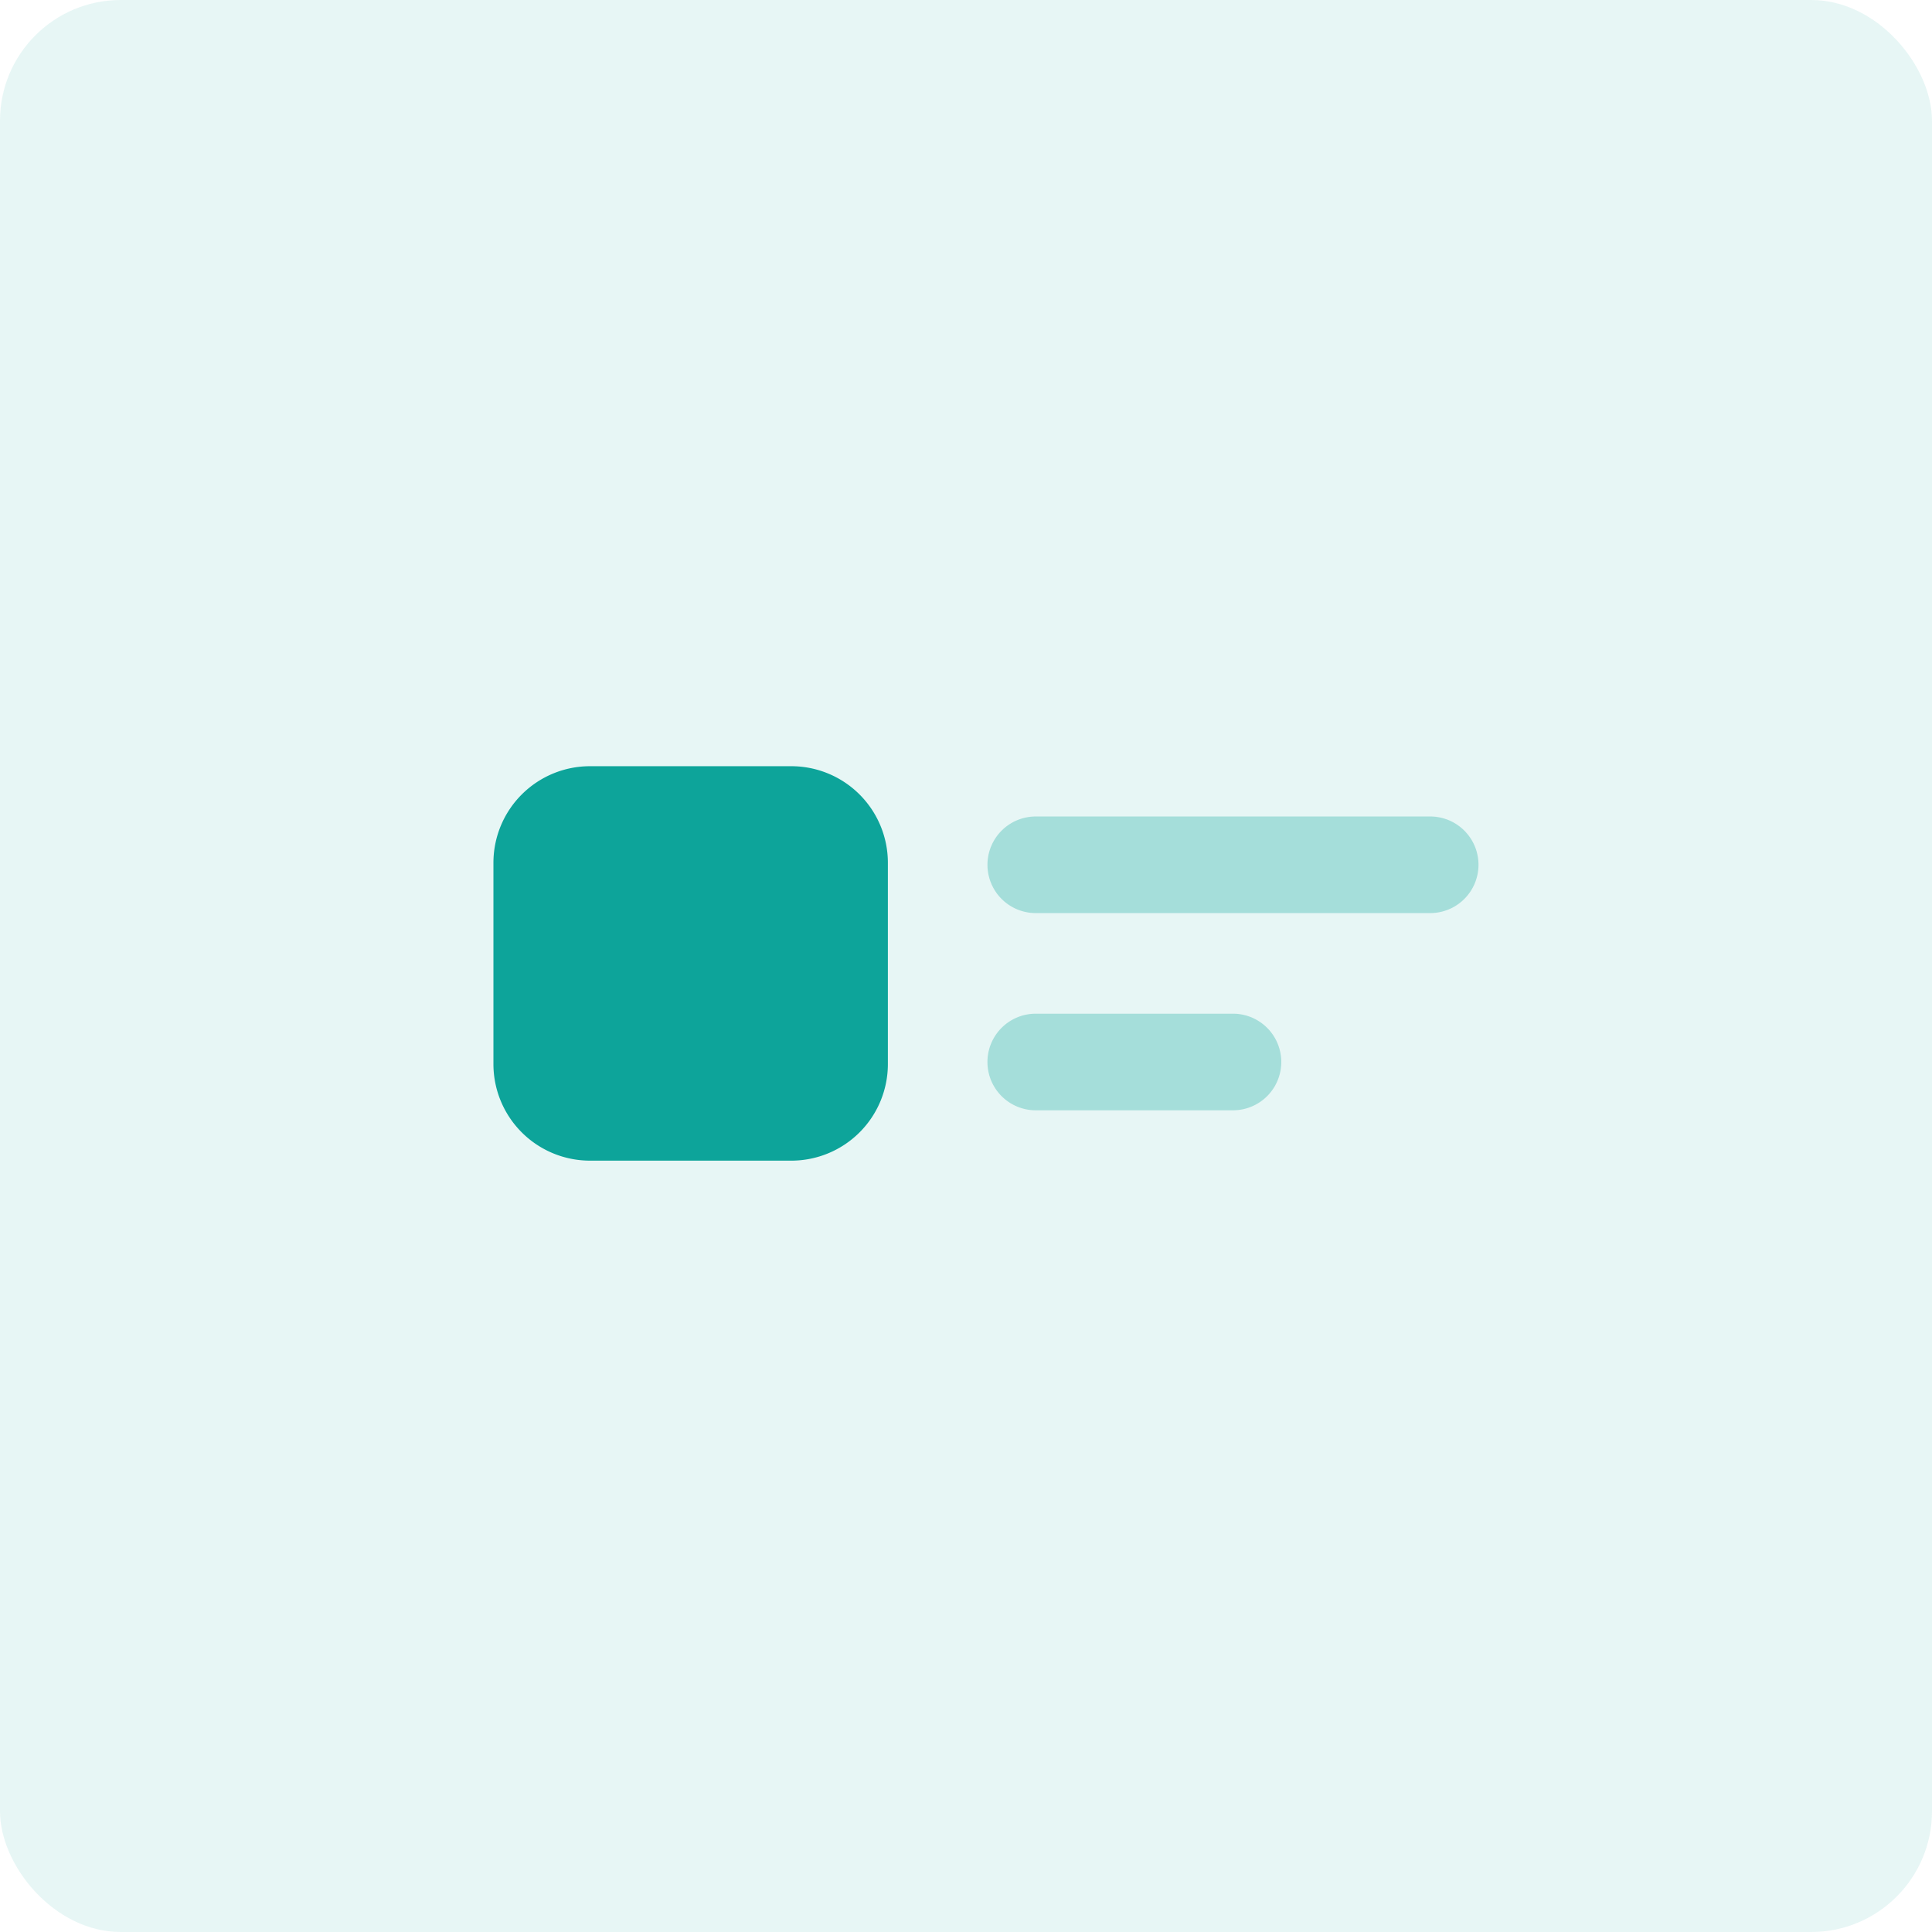 <?xml version="1.0" encoding="UTF-8" standalone="no"?><svg xmlns="http://www.w3.org/2000/svg" width="80" height="80" viewBox="0 0 80 80"><rect width="80" height="80" rx="5" fill="#0da49a" opacity="0.1"/><path d="M4,0h8.333a4,4,0,0,1,4,4v8.333a4,4,0,0,1-4,4H4a4,4,0,0,1-4-4V4A4,4,0,0,1,4,0Z" transform="translate(20.432 31.727)" fill="#0da49a"/><path d="M1116.69,357.425h-8.167a2,2,0,1,1,0-4h8.167a2,2,0,1,1,0,4Z" transform="translate(-1065.635 -311.45)" fill="#0da49a" opacity="0.3"/><path d="M1124.856,351.3h-16.332a2,2,0,1,1,0-4h16.332a2,2,0,1,1,0,4Z" transform="translate(-1065.635 -313.491)" fill="#0da49a" opacity="0.3"/></svg>